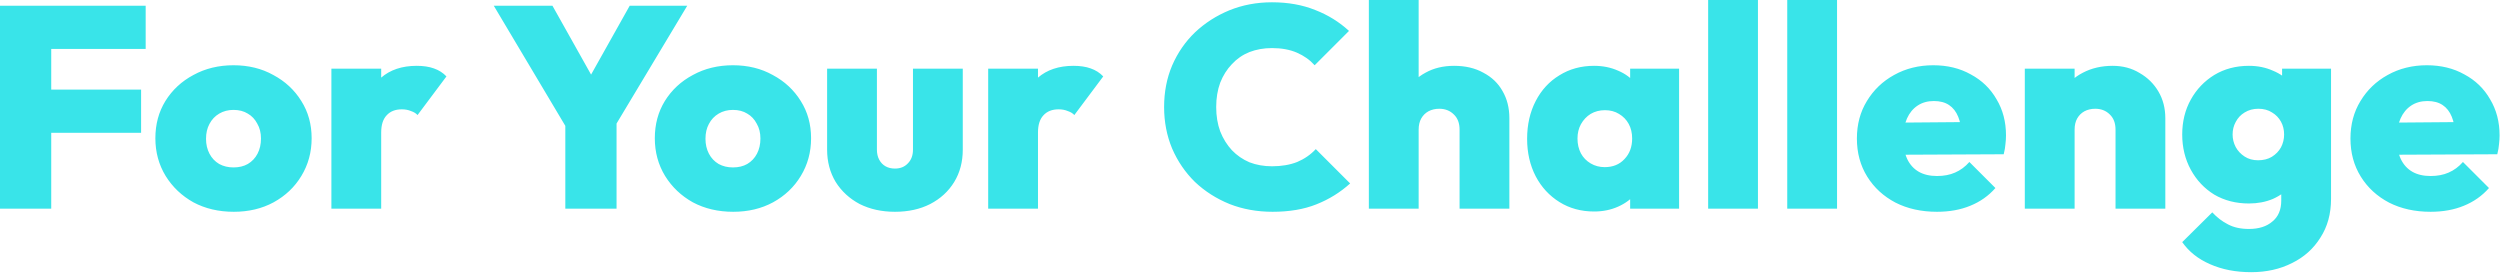<svg width="1188" height="130" viewBox="0 0 1188 130" fill="none" xmlns="http://www.w3.org/2000/svg">
<path d="M0 99.144V2.72H24.344V99.144H0ZM19.312 63.104V42.568H67.048V63.104H19.312ZM19.312 23.256V2.72H69.224V23.256H19.312ZM111.097 100.64C103.935 100.64 97.543 99.144 91.921 96.152C86.391 93.069 81.993 88.899 78.729 83.64C75.465 78.291 73.833 72.307 73.833 65.688C73.833 59.069 75.42 53.176 78.593 48.008C81.857 42.749 86.3 38.624 91.921 35.632C97.543 32.549 103.889 31.008 110.961 31.008C118.033 31.008 124.335 32.549 129.865 35.632C135.487 38.624 139.929 42.749 143.193 48.008C146.457 53.176 148.089 59.069 148.089 65.688C148.089 72.307 146.457 78.291 143.193 83.64C140.02 88.899 135.623 93.069 130.001 96.152C124.471 99.144 118.169 100.64 111.097 100.64ZM110.961 79.56C113.591 79.56 115.857 79.016 117.761 77.928C119.756 76.749 121.297 75.117 122.385 73.032C123.473 70.947 124.017 68.544 124.017 65.824C124.017 63.104 123.428 60.747 122.249 58.752C121.161 56.667 119.665 55.08 117.761 53.992C115.857 52.813 113.591 52.224 110.961 52.224C108.423 52.224 106.156 52.813 104.161 53.992C102.167 55.171 100.625 56.803 99.537 58.888C98.449 60.883 97.905 63.24 97.905 65.96C97.905 68.589 98.449 70.947 99.537 73.032C100.625 75.117 102.167 76.749 104.161 77.928C106.156 79.016 108.423 79.56 110.961 79.56ZM157.478 99.144V32.64H181.142V99.144H157.478ZM181.142 62.968L170.534 53.992C173.163 46.467 176.654 40.8 181.006 36.992C185.358 33.184 191.024 31.28 198.006 31.28C201.179 31.28 203.899 31.688 206.166 32.504C208.523 33.32 210.518 34.589 212.15 36.312L198.414 54.672C197.688 53.856 196.646 53.221 195.286 52.768C194.016 52.224 192.566 51.952 190.934 51.952C187.851 51.952 185.448 52.904 183.726 54.808C182.003 56.621 181.142 59.341 181.142 62.968ZM271.497 64.6L234.641 2.72H262.521L290.673 52.904H271.089L299.241 2.72H326.577L289.449 64.6H271.497ZM268.641 99.144V54.672H292.985V99.144H268.641ZM348.433 100.64C341.271 100.64 334.879 99.144 329.257 96.152C323.727 93.069 319.329 88.899 316.065 83.64C312.801 78.291 311.169 72.307 311.169 65.688C311.169 59.069 312.756 53.176 315.929 48.008C319.193 42.749 323.636 38.624 329.257 35.632C334.879 32.549 341.225 31.008 348.297 31.008C355.369 31.008 361.671 32.549 367.201 35.632C372.823 38.624 377.265 42.749 380.529 48.008C383.793 53.176 385.425 59.069 385.425 65.688C385.425 72.307 383.793 78.291 380.529 83.64C377.356 88.899 372.959 93.069 367.337 96.152C361.807 99.144 355.505 100.64 348.433 100.64ZM348.297 79.56C350.927 79.56 353.193 79.016 355.097 77.928C357.092 76.749 358.633 75.117 359.721 73.032C360.809 70.947 361.353 68.544 361.353 65.824C361.353 63.104 360.764 60.747 359.585 58.752C358.497 56.667 357.001 55.08 355.097 53.992C353.193 52.813 350.927 52.224 348.297 52.224C345.759 52.224 343.492 52.813 341.497 53.992C339.503 55.171 337.961 56.803 336.873 58.888C335.785 60.883 335.241 63.24 335.241 65.96C335.241 68.589 335.785 70.947 336.873 73.032C337.961 75.117 339.503 76.749 341.497 77.928C343.492 79.016 345.759 79.56 348.297 79.56ZM425.277 100.64C419.021 100.64 413.445 99.416 408.549 96.968C403.744 94.429 399.936 90.939 397.125 86.496C394.405 81.963 393.045 76.84 393.045 71.128V32.64H416.709V71.128C416.709 72.941 417.072 74.528 417.797 75.888C418.523 77.248 419.52 78.291 420.789 79.016C422.059 79.741 423.555 80.104 425.277 80.104C427.816 80.104 429.856 79.288 431.397 77.656C433.029 76.024 433.845 73.848 433.845 71.128V32.64H457.509V71.128C457.509 76.931 456.149 82.053 453.429 86.496C450.709 90.939 446.901 94.429 442.005 96.968C437.2 99.416 431.624 100.64 425.277 100.64ZM469.587 99.144V32.64H493.251V99.144H469.587ZM493.251 62.968L482.643 53.992C485.272 46.467 488.763 40.8 493.115 36.992C497.467 33.184 503.134 31.28 510.115 31.28C513.288 31.28 516.008 31.688 518.275 32.504C520.632 33.32 522.627 34.589 524.259 36.312L510.523 54.672C509.798 53.856 508.755 53.221 507.395 52.768C506.126 52.224 504.675 51.952 503.043 51.952C499.96 51.952 497.558 52.904 495.835 54.808C494.112 56.621 493.251 59.341 493.251 62.968ZM604.729 100.64C597.385 100.64 590.585 99.416 584.329 96.968C578.073 94.429 572.588 90.939 567.873 86.496C563.249 81.963 559.623 76.659 556.993 70.584C554.455 64.509 553.185 57.936 553.185 50.864C553.185 43.701 554.455 37.128 556.993 31.144C559.623 25.069 563.249 19.811 567.873 15.368C572.588 10.925 578.028 7.435 584.193 4.896C590.449 2.357 597.204 1.088 604.457 1.088C612.073 1.088 618.919 2.312 624.993 4.76C631.068 7.117 636.417 10.427 641.041 14.688L624.721 31.008C622.455 28.469 619.644 26.475 616.289 25.024C612.935 23.573 608.991 22.848 604.457 22.848C600.559 22.848 596.977 23.483 593.713 24.752C590.54 26.021 587.775 27.925 585.417 30.464C583.06 32.912 581.201 35.859 579.841 39.304C578.572 42.749 577.937 46.603 577.937 50.864C577.937 55.125 578.572 58.979 579.841 62.424C581.201 65.869 583.06 68.861 585.417 71.4C587.775 73.848 590.54 75.752 593.713 77.112C596.977 78.381 600.559 79.016 604.457 79.016C608.991 79.016 612.98 78.336 616.425 76.976C619.871 75.525 622.817 73.485 625.265 70.856L641.585 87.176C636.871 91.437 631.521 94.747 625.537 97.104C619.644 99.461 612.708 100.64 604.729 100.64ZM693.59 99.144V61.608C693.59 58.525 692.683 56.123 690.87 54.4C689.056 52.587 686.744 51.68 683.934 51.68C682.03 51.68 680.307 52.088 678.766 52.904C677.315 53.72 676.182 54.853 675.366 56.304C674.55 57.755 674.142 59.523 674.142 61.608L664.894 57.256C664.894 51.907 665.982 47.328 668.158 43.52C670.424 39.621 673.507 36.629 677.406 34.544C681.304 32.368 685.838 31.28 691.006 31.28C696.355 31.28 700.979 32.368 704.878 34.544C708.867 36.629 711.904 39.531 713.99 43.248C716.166 46.965 717.254 51.272 717.254 56.168V99.144H693.59ZM650.478 99.144V3.86238e-05H674.142V99.144H650.478ZM757.511 100.504C751.345 100.504 745.86 99.008 741.055 96.016C736.249 93.024 732.487 88.944 729.767 83.776C727.047 78.517 725.687 72.579 725.687 65.96C725.687 59.251 727.047 53.267 729.767 48.008C732.487 42.749 736.249 38.669 741.055 35.768C745.86 32.776 751.345 31.28 757.511 31.28C761.681 31.28 765.489 32.051 768.935 33.592C772.38 35.043 775.191 37.128 777.367 39.848C779.633 42.568 780.993 45.651 781.447 49.096V82.552C780.993 86.088 779.633 89.216 777.367 91.936C775.191 94.565 772.38 96.651 768.935 98.192C765.489 99.733 761.681 100.504 757.511 100.504ZM762.543 79.424C766.441 79.424 769.569 78.155 771.927 75.616C774.375 73.077 775.599 69.813 775.599 65.824C775.599 63.195 775.055 60.883 773.967 58.888C772.879 56.893 771.337 55.307 769.343 54.128C767.439 52.949 765.217 52.36 762.679 52.36C760.14 52.36 757.873 52.949 755.879 54.128C753.975 55.307 752.433 56.939 751.255 59.024C750.167 61.019 749.623 63.285 749.623 65.824C749.623 68.453 750.167 70.811 751.255 72.896C752.343 74.891 753.884 76.477 755.879 77.656C757.873 78.835 760.095 79.424 762.543 79.424ZM774.647 99.144V81.328L778.047 65.008L774.647 48.96V32.64H797.903V99.144H774.647ZM811.712 99.144V3.86238e-05H835.376V99.144H811.712ZM849.298 99.144V3.86238e-05H872.962V99.144H849.298ZM920.476 100.64C913.041 100.64 906.468 99.189 900.756 96.288C895.044 93.296 890.556 89.171 887.292 83.912C884.028 78.653 882.396 72.624 882.396 65.824C882.396 59.115 883.982 53.176 887.156 48.008C890.329 42.749 894.636 38.624 900.076 35.632C905.606 32.549 911.817 31.008 918.708 31.008C925.417 31.008 931.356 32.459 936.524 35.36C941.782 38.171 945.862 42.115 948.764 47.192C951.756 52.179 953.252 57.891 953.252 64.328C953.252 65.688 953.161 67.093 952.98 68.544C952.889 69.904 952.617 71.491 952.164 73.304L893.548 73.576V58.344L942.78 57.936L932.172 64.6C932.081 60.883 931.537 57.845 930.54 55.488C929.542 53.04 928.092 51.181 926.188 49.912C924.284 48.643 921.881 48.008 918.98 48.008C915.988 48.008 913.404 48.733 911.228 50.184C909.052 51.635 907.374 53.675 906.196 56.304C905.017 58.933 904.428 62.107 904.428 65.824C904.428 69.632 905.062 72.896 906.332 75.616C907.601 78.245 909.414 80.24 911.772 81.6C914.129 82.96 917.03 83.64 920.476 83.64C923.74 83.64 926.596 83.096 929.044 82.008C931.582 80.92 933.849 79.243 935.844 76.976L948.22 89.352C944.956 93.069 940.966 95.88 936.252 97.784C931.628 99.688 926.369 100.64 920.476 100.64ZM1005.3 99.144V61.608C1005.3 58.525 1004.39 56.123 1002.58 54.4C1000.77 52.587 998.455 51.68 995.644 51.68C993.74 51.68 992.018 52.088 990.476 52.904C989.026 53.72 987.892 54.853 987.076 56.304C986.26 57.755 985.852 59.523 985.852 61.608L976.604 57.256C976.604 51.907 977.783 47.328 980.14 43.52C982.498 39.621 985.716 36.629 989.796 34.544C993.967 32.368 998.682 31.28 1003.94 31.28C1008.75 31.28 1013.01 32.413 1016.72 34.68C1020.53 36.856 1023.52 39.803 1025.7 43.52C1027.88 47.237 1028.96 51.453 1028.96 56.168V99.144H1005.3ZM962.188 99.144V32.64H985.852V99.144H962.188ZM1069.77 129.336C1062.42 129.336 1055.89 128.067 1050.18 125.528C1044.56 123.08 1040.16 119.589 1036.99 115.056L1051.27 100.912C1053.54 103.36 1056.03 105.264 1058.75 106.624C1061.47 108.075 1064.78 108.8 1068.68 108.8C1073.39 108.8 1077.11 107.621 1079.83 105.264C1082.64 102.997 1084.05 99.688 1084.05 95.336V78.064L1087.85 63.648L1084.45 49.368V32.64H1107.71V94.52C1107.71 101.592 1106.03 107.712 1102.68 112.88C1099.41 118.139 1094.93 122.173 1089.21 124.984C1083.5 127.885 1077.02 129.336 1069.77 129.336ZM1068.68 96.696C1062.51 96.696 1057.03 95.291 1052.22 92.48C1047.51 89.579 1043.79 85.635 1041.07 80.648C1038.35 75.661 1036.99 70.085 1036.99 63.92C1036.99 57.755 1038.35 52.224 1041.07 47.328C1043.79 42.432 1047.51 38.533 1052.22 35.632C1057.03 32.731 1062.51 31.28 1068.68 31.28C1072.85 31.28 1076.66 32.051 1080.1 33.592C1083.64 35.043 1086.49 37.128 1088.67 39.848C1090.85 42.477 1092.21 45.56 1092.75 49.096V78.88C1092.21 82.416 1090.8 85.544 1088.53 88.264C1086.36 90.893 1083.55 92.979 1080.1 94.52C1076.66 95.971 1072.85 96.696 1068.68 96.696ZM1073.03 76.16C1075.57 76.16 1077.74 75.616 1079.56 74.528C1081.46 73.349 1082.91 71.853 1083.91 70.04C1084.91 68.136 1085.41 66.096 1085.41 63.92C1085.41 61.653 1084.91 59.613 1083.91 57.8C1082.91 55.987 1081.51 54.536 1079.69 53.448C1077.88 52.269 1075.7 51.68 1073.17 51.68C1070.72 51.68 1068.54 52.269 1066.64 53.448C1064.82 54.536 1063.42 56.032 1062.42 57.936C1061.42 59.749 1060.93 61.744 1060.93 63.92C1060.93 66.005 1061.42 68 1062.42 69.904C1063.42 71.717 1064.82 73.213 1066.64 74.392C1068.45 75.571 1070.58 76.16 1073.03 76.16ZM1155.02 100.64C1147.59 100.64 1141.01 99.189 1135.3 96.288C1129.59 93.296 1125.1 89.171 1121.84 83.912C1118.57 78.653 1116.94 72.624 1116.94 65.824C1116.94 59.115 1118.53 53.176 1121.7 48.008C1124.88 42.749 1129.18 38.624 1134.62 35.632C1140.15 32.549 1146.36 31.008 1153.25 31.008C1159.96 31.008 1165.9 32.459 1171.07 35.36C1176.33 38.171 1180.41 42.115 1183.31 47.192C1186.3 52.179 1187.8 57.891 1187.8 64.328C1187.8 65.688 1187.71 67.093 1187.53 68.544C1187.44 69.904 1187.16 71.491 1186.71 73.304L1128.09 73.576V58.344L1177.33 57.936L1166.72 64.6C1166.63 60.883 1166.08 57.845 1165.09 55.488C1164.09 53.04 1162.64 51.181 1160.73 49.912C1158.83 48.643 1156.43 48.008 1153.53 48.008C1150.53 48.008 1147.95 48.733 1145.77 50.184C1143.6 51.635 1141.92 53.675 1140.74 56.304C1139.56 58.933 1138.97 62.107 1138.97 65.824C1138.97 69.632 1139.61 72.896 1140.88 75.616C1142.15 78.245 1143.96 80.24 1146.32 81.6C1148.68 82.96 1151.58 83.64 1155.02 83.64C1158.29 83.64 1161.14 83.096 1163.59 82.008C1166.13 80.92 1168.4 79.243 1170.39 76.976L1182.77 89.352C1179.5 93.069 1175.51 95.88 1170.8 97.784C1166.17 99.688 1160.92 100.64 1155.02 100.64Z" fill="#39E4E9"/>
</svg>
